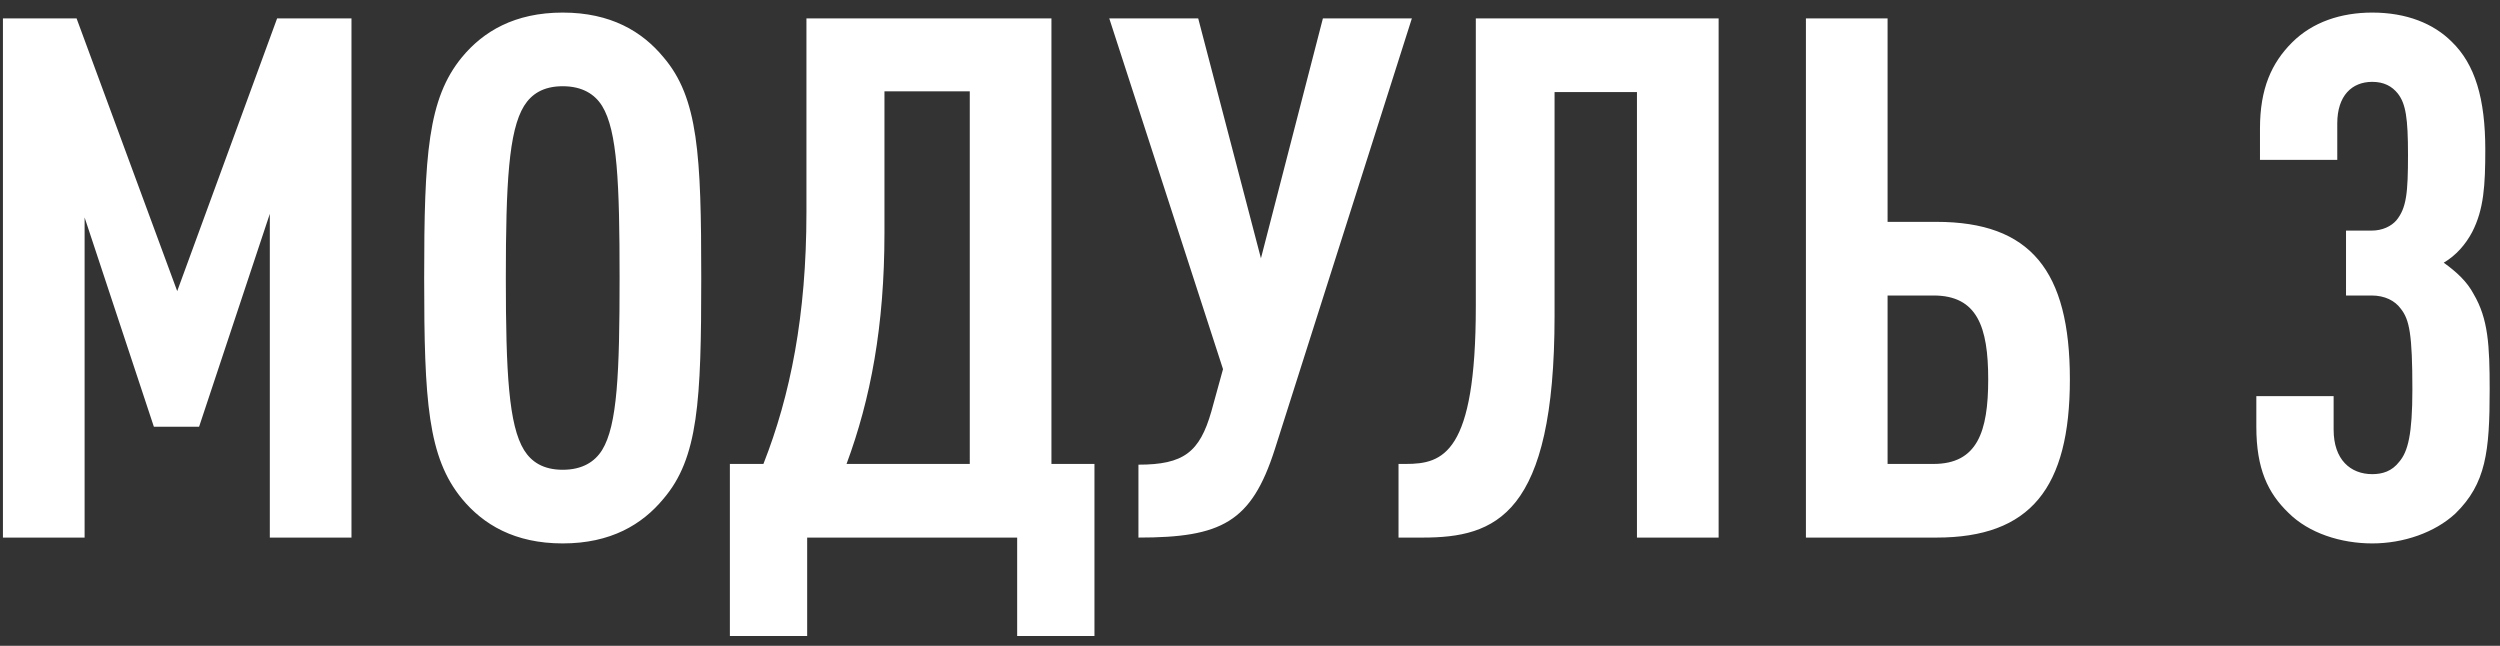<?xml version="1.0" encoding="UTF-8"?> <svg xmlns="http://www.w3.org/2000/svg" width="120" height="31" viewBox="0 0 120 31" fill="none"><rect x="0" y="0" width="120" height="31" fill="#333333" stroke="none"/><path d="M16.871 25.804H12.951V10.264L9.556 20.484H7.386L4.061 10.439V25.804H0.141V0.884H3.676L8.506 13.974L13.301 0.884H16.871V25.804ZM33.66 13.344C33.66 19.259 33.52 21.989 31.84 23.949C30.825 25.174 29.32 26.084 27.01 26.084C24.7 26.084 23.195 25.174 22.18 23.949C20.535 21.954 20.36 19.259 20.36 13.344C20.36 7.429 20.535 4.734 22.18 2.739C23.195 1.514 24.7 0.604 27.01 0.604C29.32 0.604 30.825 1.514 31.84 2.739C33.52 4.699 33.66 7.429 33.66 13.344ZM29.74 13.344C29.74 8.794 29.635 6.274 28.9 5.084C28.55 4.524 27.955 4.139 27.01 4.139C26.065 4.139 25.505 4.524 25.155 5.084C24.42 6.274 24.28 8.794 24.28 13.344C24.28 17.894 24.42 20.414 25.155 21.604C25.505 22.164 26.065 22.549 27.01 22.549C27.955 22.549 28.55 22.164 28.9 21.604C29.635 20.414 29.74 17.894 29.74 13.344ZM52.534 30.529H48.824V25.804H38.744V30.529H35.034V22.269H36.644C37.939 18.979 38.709 15.129 38.709 10.194V0.884H50.469V22.269H52.534V30.529ZM46.549 22.269V4.384H42.454V11.174C42.454 15.654 41.789 19.154 40.634 22.269H46.549ZM67.769 0.884L61.19 21.569C60.069 25.069 58.635 25.804 54.645 25.804V22.304C56.815 22.304 57.584 21.709 58.145 19.749L58.705 17.719L53.245 0.884H57.514L60.525 12.399L63.499 0.884H67.769ZM82.494 25.804H78.574V4.419H74.619V15.164C74.619 24.754 71.784 25.804 68.284 25.804H67.129V22.269H67.479C69.264 22.269 70.839 21.779 70.839 14.709V0.884H82.494V25.804ZM99.354 18.209C99.354 23.424 97.464 25.804 92.949 25.804H86.684V0.884H90.604V10.649H92.949C97.464 10.649 99.354 12.994 99.354 18.209ZM95.434 18.209C95.434 15.689 94.909 14.184 92.809 14.184H90.604V22.269H92.809C94.909 22.269 95.434 20.729 95.434 18.209ZM119.504 18.699C119.504 21.674 119.329 23.214 117.859 24.649C116.879 25.559 115.374 26.084 113.869 26.084C112.364 26.084 110.824 25.594 109.844 24.614C108.864 23.669 108.304 22.514 108.304 20.484V19.014H112.014V20.624C112.014 22.059 112.819 22.759 113.869 22.759C114.359 22.759 114.814 22.619 115.164 22.164C115.584 21.674 115.794 20.834 115.794 18.699C115.794 16.039 115.654 15.339 115.234 14.814C114.954 14.429 114.464 14.184 113.834 14.184H112.609V11.069H113.834C114.359 11.069 114.779 10.859 115.024 10.579C115.514 9.984 115.584 9.249 115.584 7.429C115.584 5.679 115.479 4.979 115.094 4.489C114.814 4.139 114.429 3.929 113.869 3.929C112.889 3.929 112.189 4.594 112.189 5.924V7.674H108.479V6.169C108.479 4.244 109.039 3.019 110.019 2.039C110.999 1.059 112.364 0.604 113.869 0.604C115.514 0.604 116.809 1.129 117.684 2.004C118.804 3.089 119.294 4.734 119.294 7.184C119.294 8.899 119.224 10.054 118.664 11.139C118.349 11.734 117.894 12.259 117.299 12.609C117.929 13.064 118.419 13.519 118.734 14.114C119.434 15.304 119.504 16.564 119.504 18.699Z" fill="white"></path></svg> 